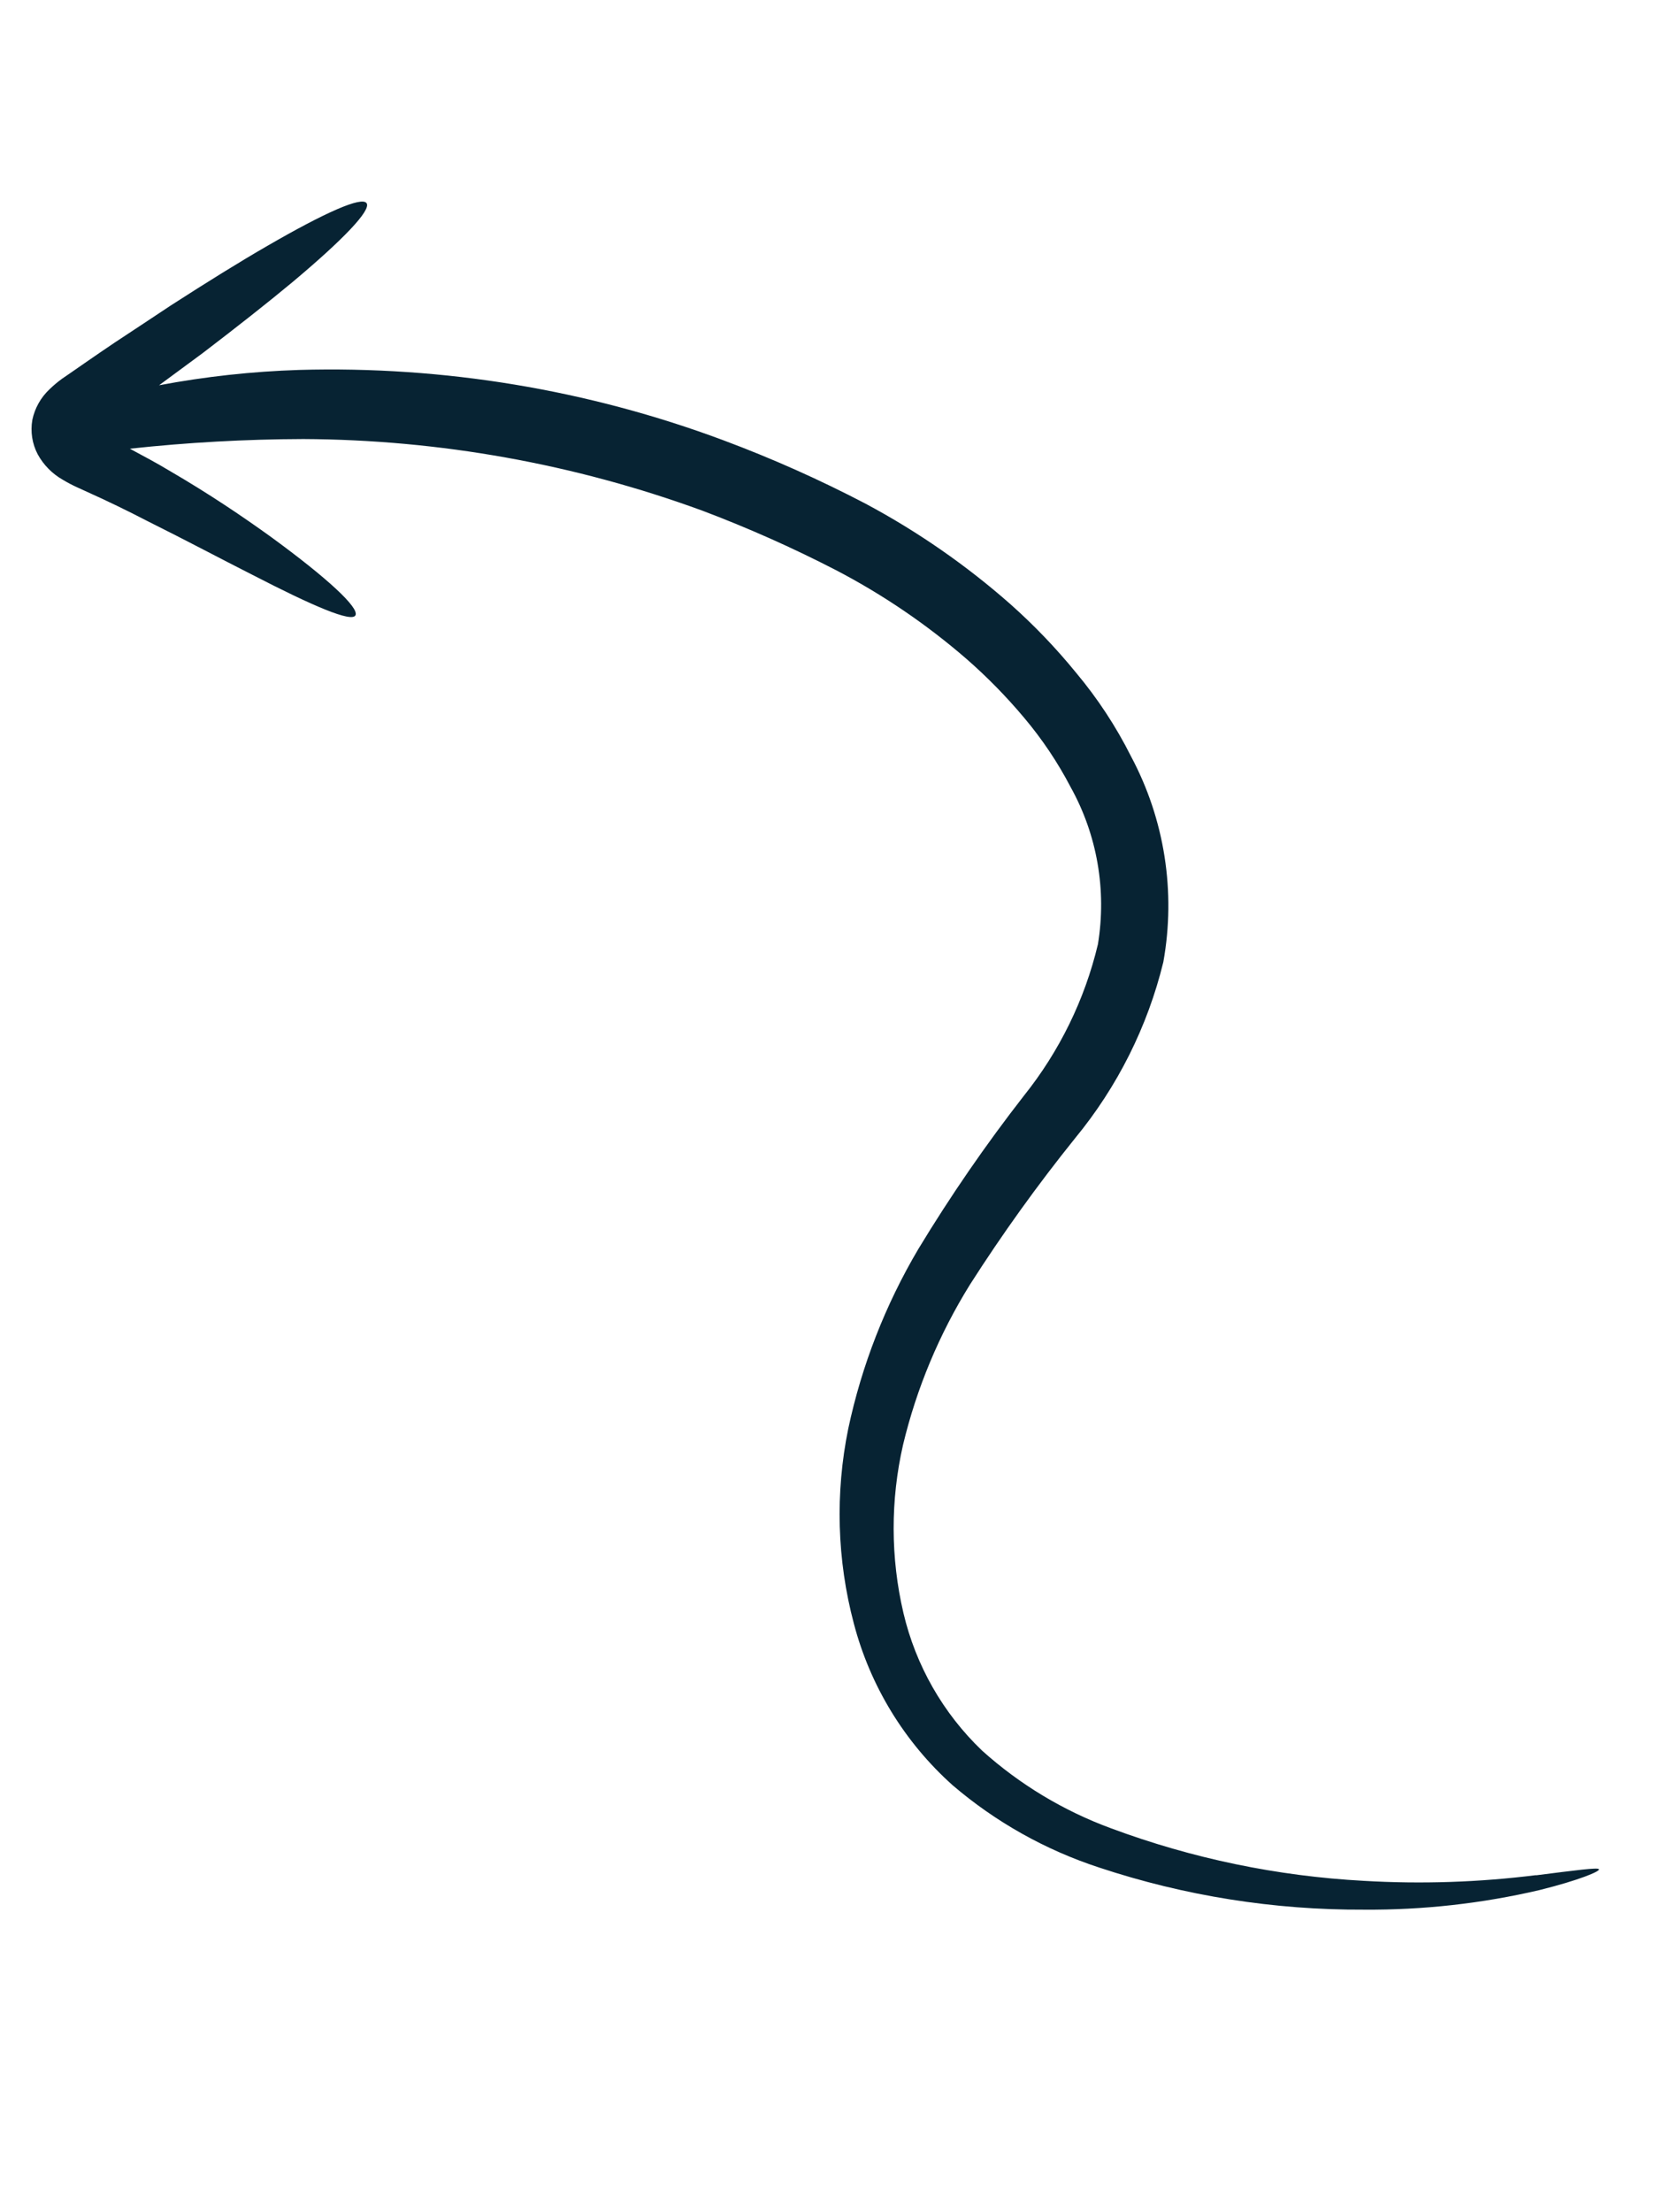 <svg width="104" height="137" viewBox="0 0 104 137" fill="none" xmlns="http://www.w3.org/2000/svg">
<path d="M95.23 116.124C91.678 116.57 88.094 116.69 84.524 116.48C79.165 116.191 73.886 115.095 68.867 113.229C65.914 112.145 63.198 110.51 60.865 108.413C58.449 106.102 56.758 103.143 55.993 99.89C55.192 96.47 55.185 92.909 55.97 89.475C56.81 85.973 58.21 82.624 60.115 79.558C62.121 76.419 64.297 73.392 66.634 70.489C69.257 67.305 71.126 63.576 72.101 59.582C72.885 55.226 72.182 50.743 70.103 46.85C69.173 44.996 68.03 43.256 66.697 41.666C65.455 40.142 64.091 38.719 62.62 37.413C59.885 35.005 56.879 32.92 53.66 31.2C50.803 29.707 47.854 28.393 44.831 27.265C36.442 24.136 27.513 22.657 18.538 22.91C15.626 23.003 12.725 23.32 9.86 23.859C10.797 23.166 11.706 22.503 12.569 21.862C14.657 20.268 16.584 18.756 18.142 17.459C21.242 14.861 23.017 13.023 22.721 12.584C22.425 12.145 20.122 13.173 16.616 15.201C14.867 16.207 12.829 17.473 10.591 18.914C9.509 19.637 8.312 20.419 7.098 21.223C6.505 21.625 5.89 22.039 5.28 22.465L4.348 23.111L3.853 23.45C3.577 23.65 3.316 23.869 3.071 24.106C2.529 24.615 2.157 25.276 2.005 26C1.877 26.73 1.993 27.479 2.336 28.133C2.698 28.794 3.237 29.341 3.894 29.713C4.181 29.886 4.479 30.042 4.784 30.181L5.275 30.405C6.628 31.012 7.916 31.636 9.119 32.261C11.563 33.476 13.771 34.654 15.644 35.599C19.378 37.525 21.811 38.574 22.034 38.101C22.257 37.628 20.306 35.816 16.824 33.273C15.082 32.017 12.96 30.58 10.491 29.146C9.716 28.678 8.884 28.238 8.046 27.788C11.62 27.401 15.21 27.201 18.802 27.19C27.249 27.23 35.614 28.731 43.526 31.624C46.357 32.691 49.121 33.921 51.807 35.306C54.709 36.818 57.422 38.661 59.893 40.799C61.181 41.923 62.379 43.145 63.477 44.454C64.591 45.774 65.556 47.212 66.355 48.743C68.001 51.701 68.597 55.13 68.047 58.48C67.232 61.903 65.664 65.108 63.457 67.863C61.09 70.9 58.904 74.072 56.911 77.362C54.872 80.811 53.408 84.562 52.575 88.471C51.756 92.475 51.874 96.607 52.92 100.547C53.934 104.414 56.063 107.895 59.044 110.561C61.706 112.837 64.794 114.569 68.132 115.659C73.42 117.412 78.965 118.292 84.548 118.265C88.202 118.291 91.849 117.884 95.412 117.053C97.896 116.436 99.169 115.889 99.105 115.763C99.041 115.638 97.686 115.824 95.166 116.142" fill="#072333"/>
</svg>
